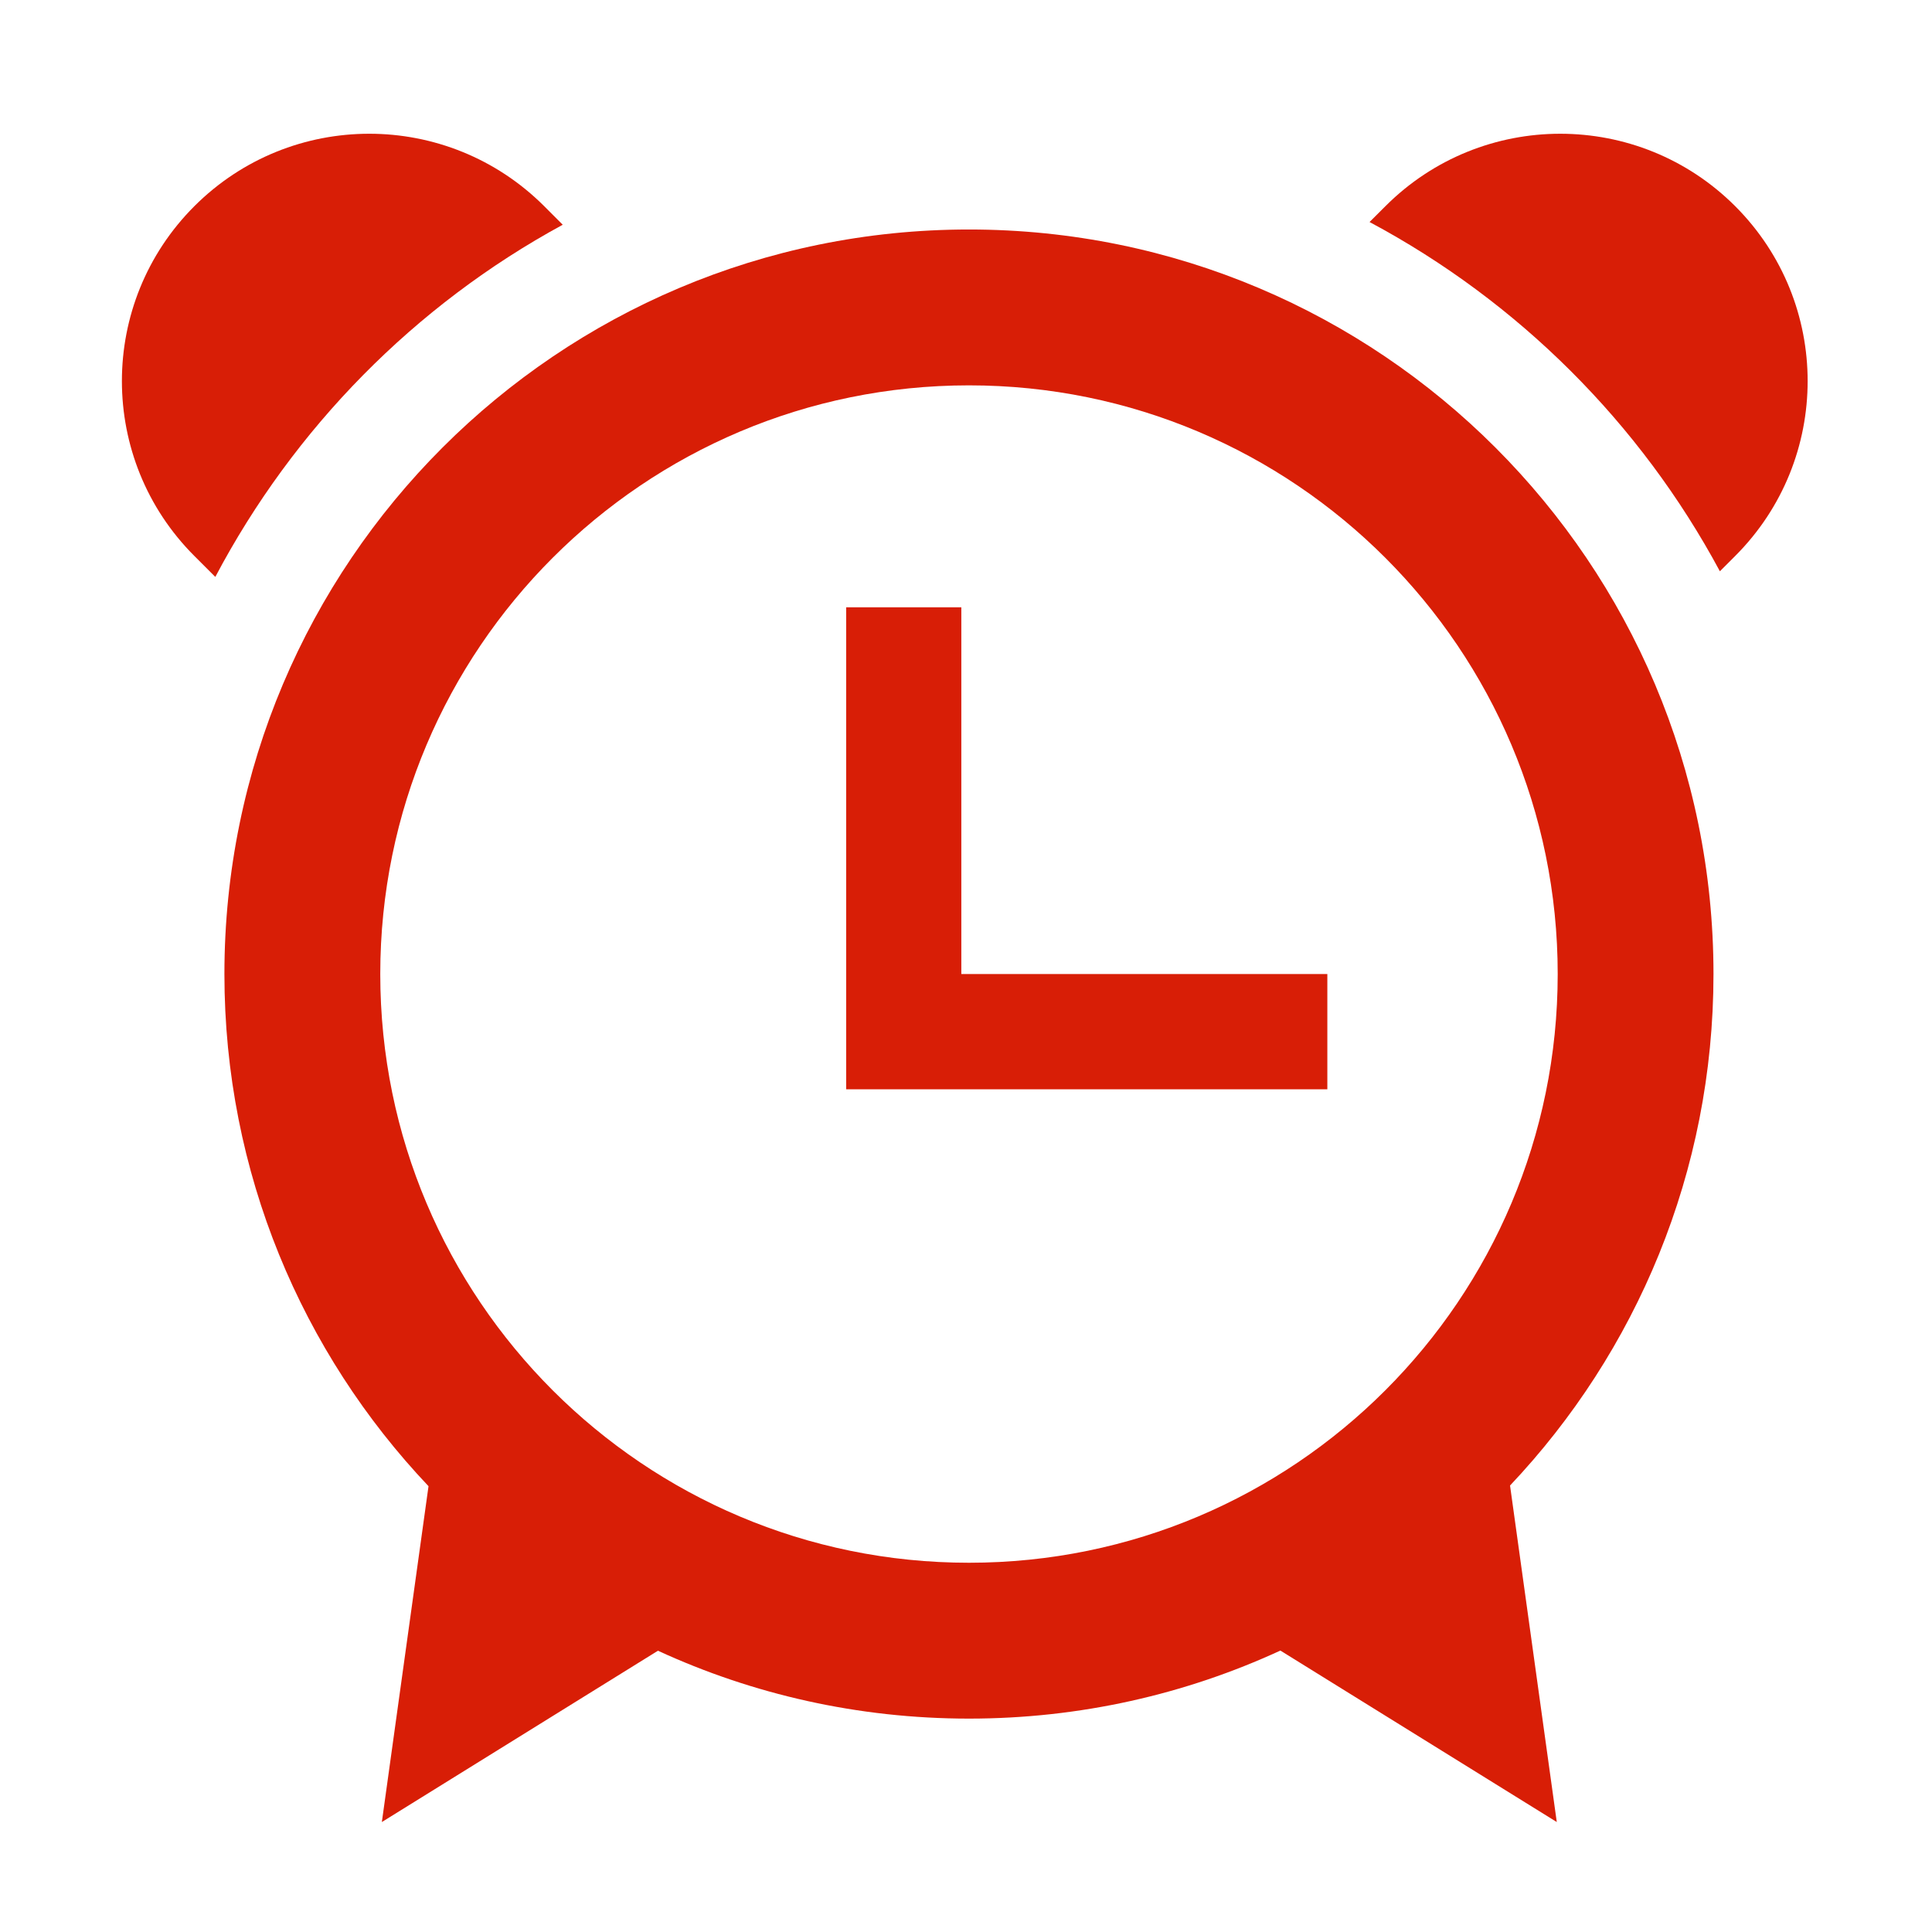 <?xml version="1.0" standalone="no"?><!DOCTYPE svg PUBLIC "-//W3C//DTD SVG 1.1//EN" "http://www.w3.org/Graphics/SVG/1.1/DTD/svg11.dtd"><svg t="1516343592000" class="icon" style="" viewBox="0 0 1024 1024" version="1.1" xmlns="http://www.w3.org/2000/svg" p-id="1483" xmlns:xlink="http://www.w3.org/1999/xlink" width="200" height="200"><defs><style type="text/css"></style></defs><path d="M919.695 109.289c-51.195-51.196-134.22-51.196-185.378-0.019l-8.424 8.405c78.68 42.009 143.484 106.547 185.682 185.111l8.121-8.12C970.89 243.472 970.89 160.483 919.695 109.289z" p-id="1484" fill="#d81e06"></path><path d="M298.26 119.123l-9.835-9.854c-51.234-51.177-134.221-51.177-185.416 0.019-51.196 51.195-51.196 134.183 0 185.378l11.111 11.112C155.767 226.889 219.923 161.703 298.26 119.123z" p-id="1485" fill="#d81e06"></path><path d="M513.583 121.639c-217.953 0-394.639 176.686-394.639 394.62 0 105.171 41.132 200.717 108.179 271.449l-24.733 178.006 146.336-90.797c50.168 23.095 106.007 35.981 164.859 35.981 58.924 0 114.825-12.917 165.036-36.066l146.501 90.882L800.352 787.358c66.841-70.696 107.83-166.1 107.83-271.099C908.182 298.325 731.534 121.639 513.583 121.639zM513.583 828.292c-172.323 0-312.033-139.672-312.033-312.033 0-172.322 139.71-312.013 312.033-312.013 172.361 0 312.033 139.692 312.033 312.013C825.615 688.62 685.942 828.292 513.583 828.292z" p-id="1486" fill="#d81e06"></path><path d="M509.522 321.884 448.492 321.884 448.492 516.259 448.492 576.889 448.492 577.347 703.516 577.347 703.516 516.259 509.522 516.259Z" p-id="1487" fill="#d81e06"></path></svg>